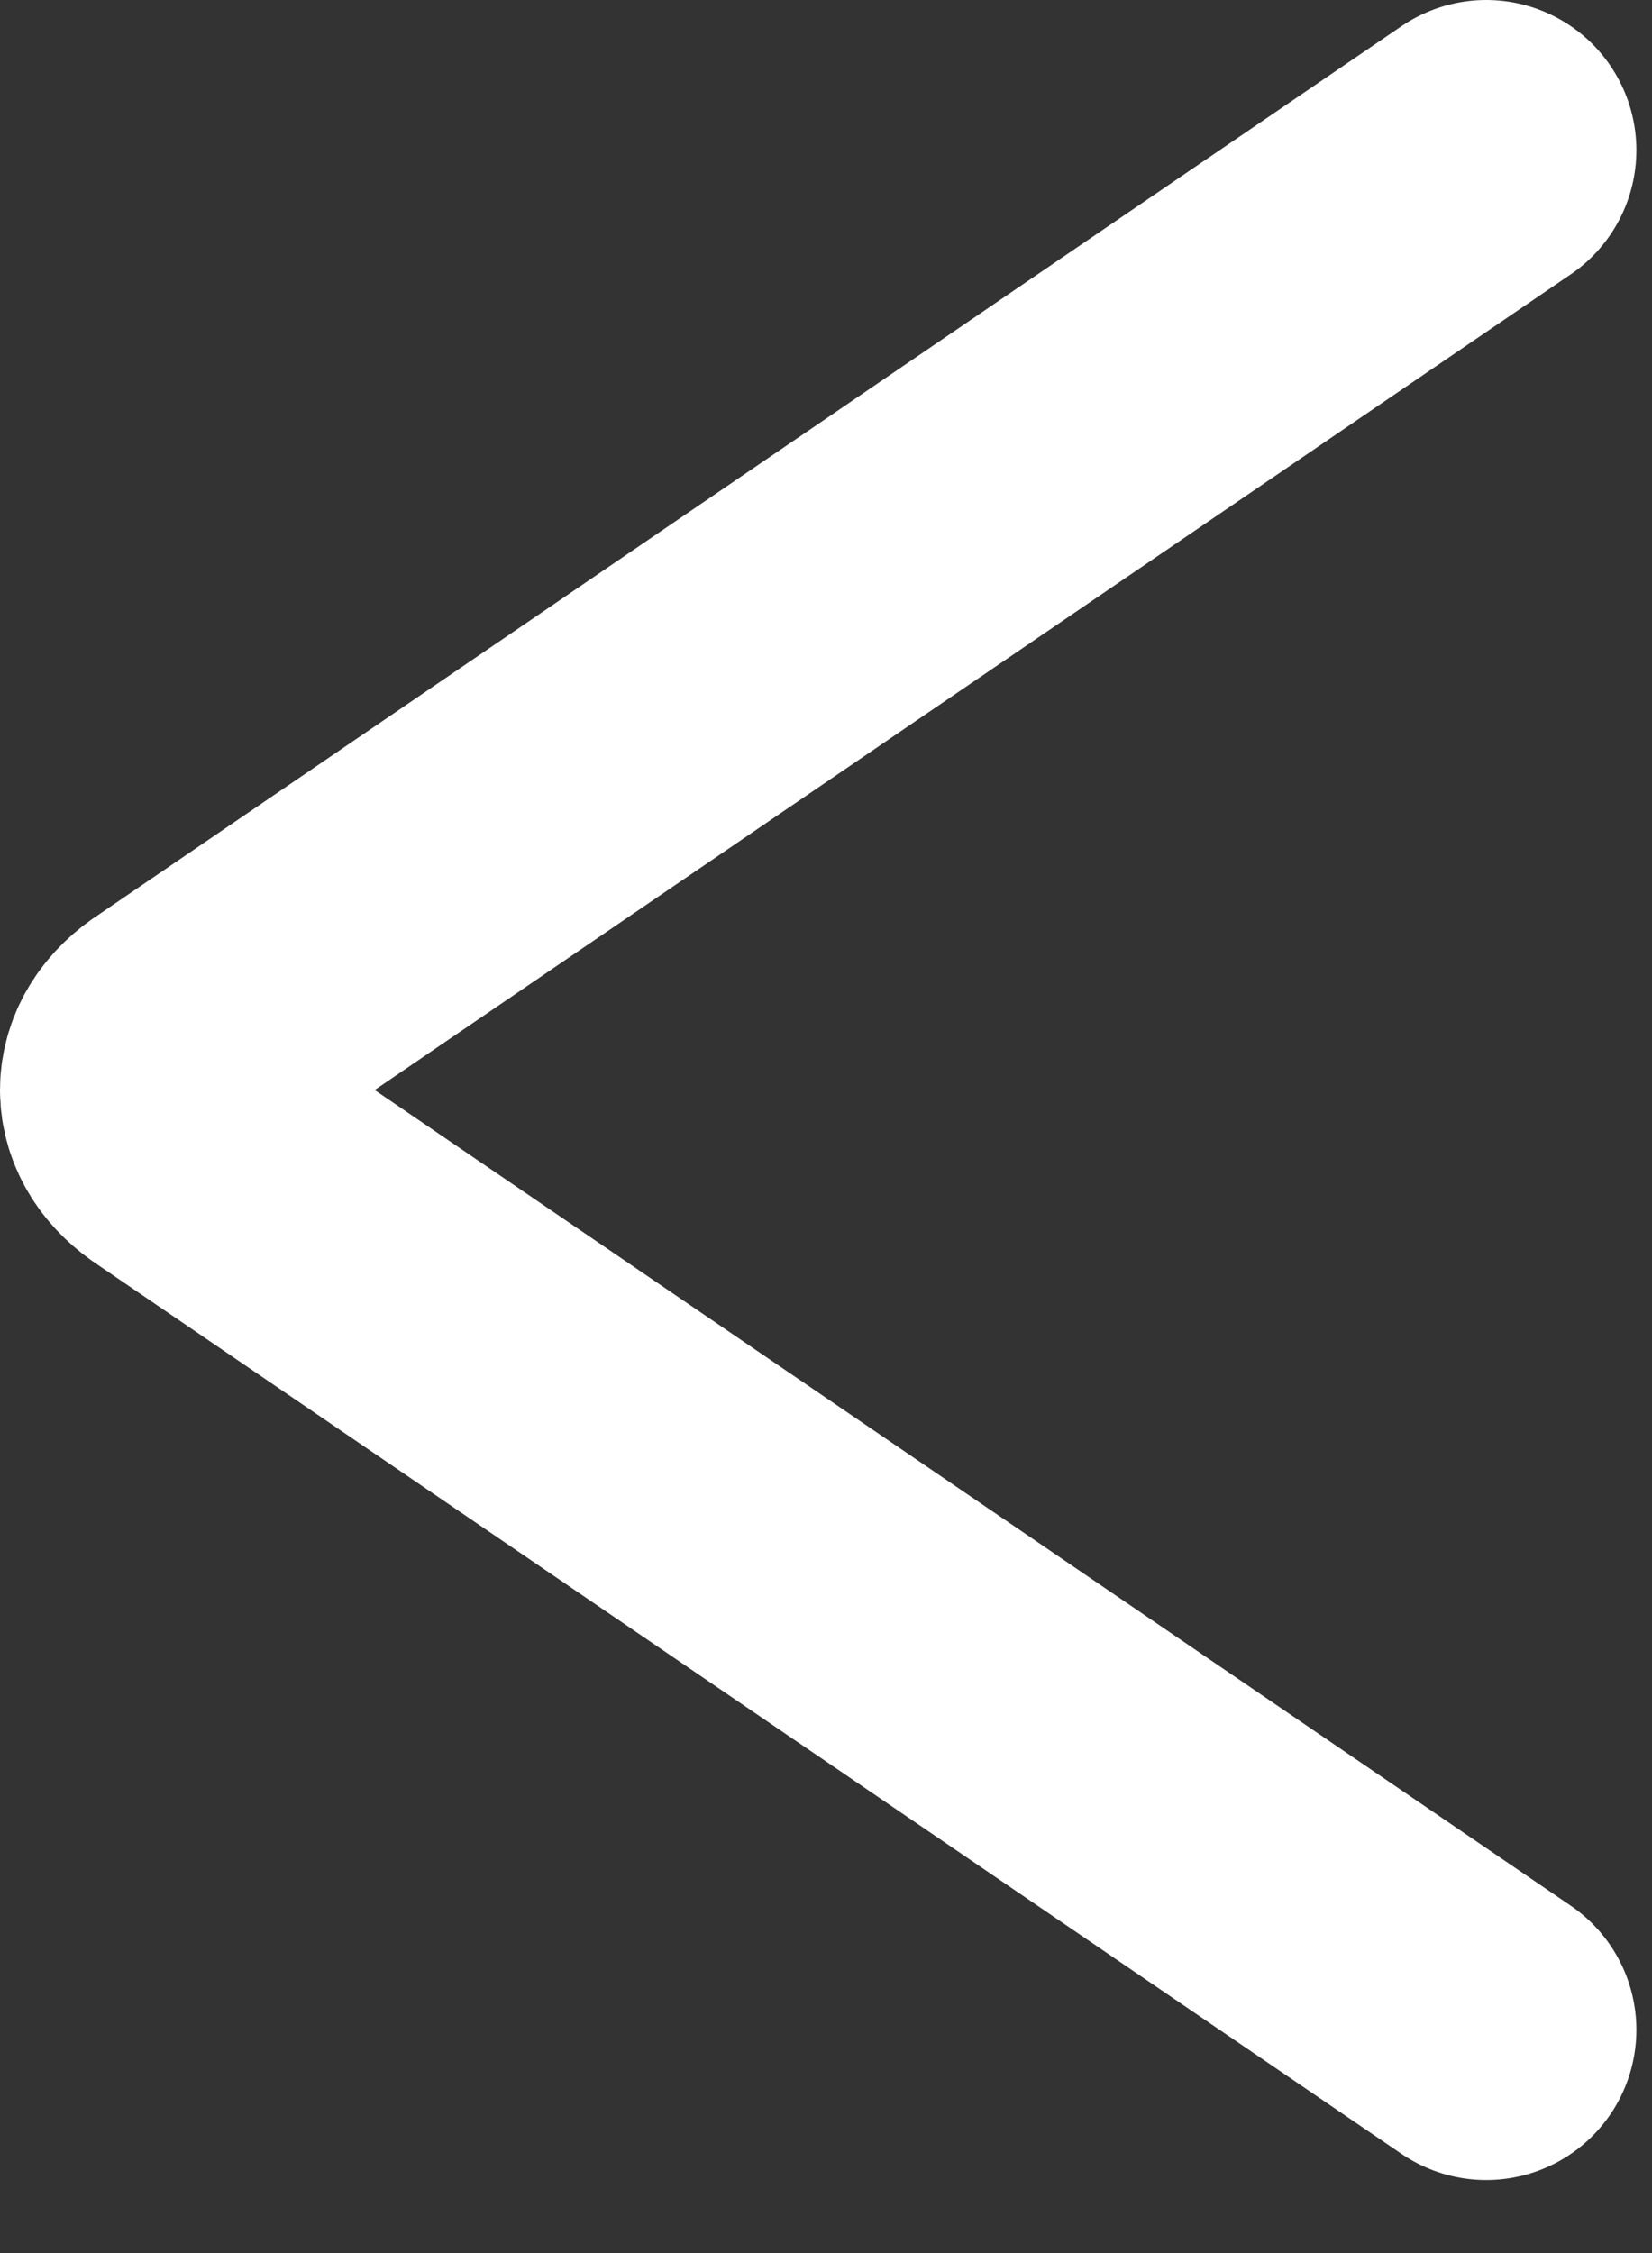 <svg width="11" height="15" viewBox="0 0 11 15" fill="none" xmlns="http://www.w3.org/2000/svg">
<rect x="0" y="0" width="11" height="15" fill="#333333" stroke="none"/>
<path id="Path" d="M9.896 1L1.214 6.92C1.077 7.007 1 7.129 1 7.257C1 7.385 1.077 7.506 1.214 7.594L9.896 13.514" stroke="white" stroke-width="2" stroke-linecap="round" stroke-linejoin="round"/>
</svg>
